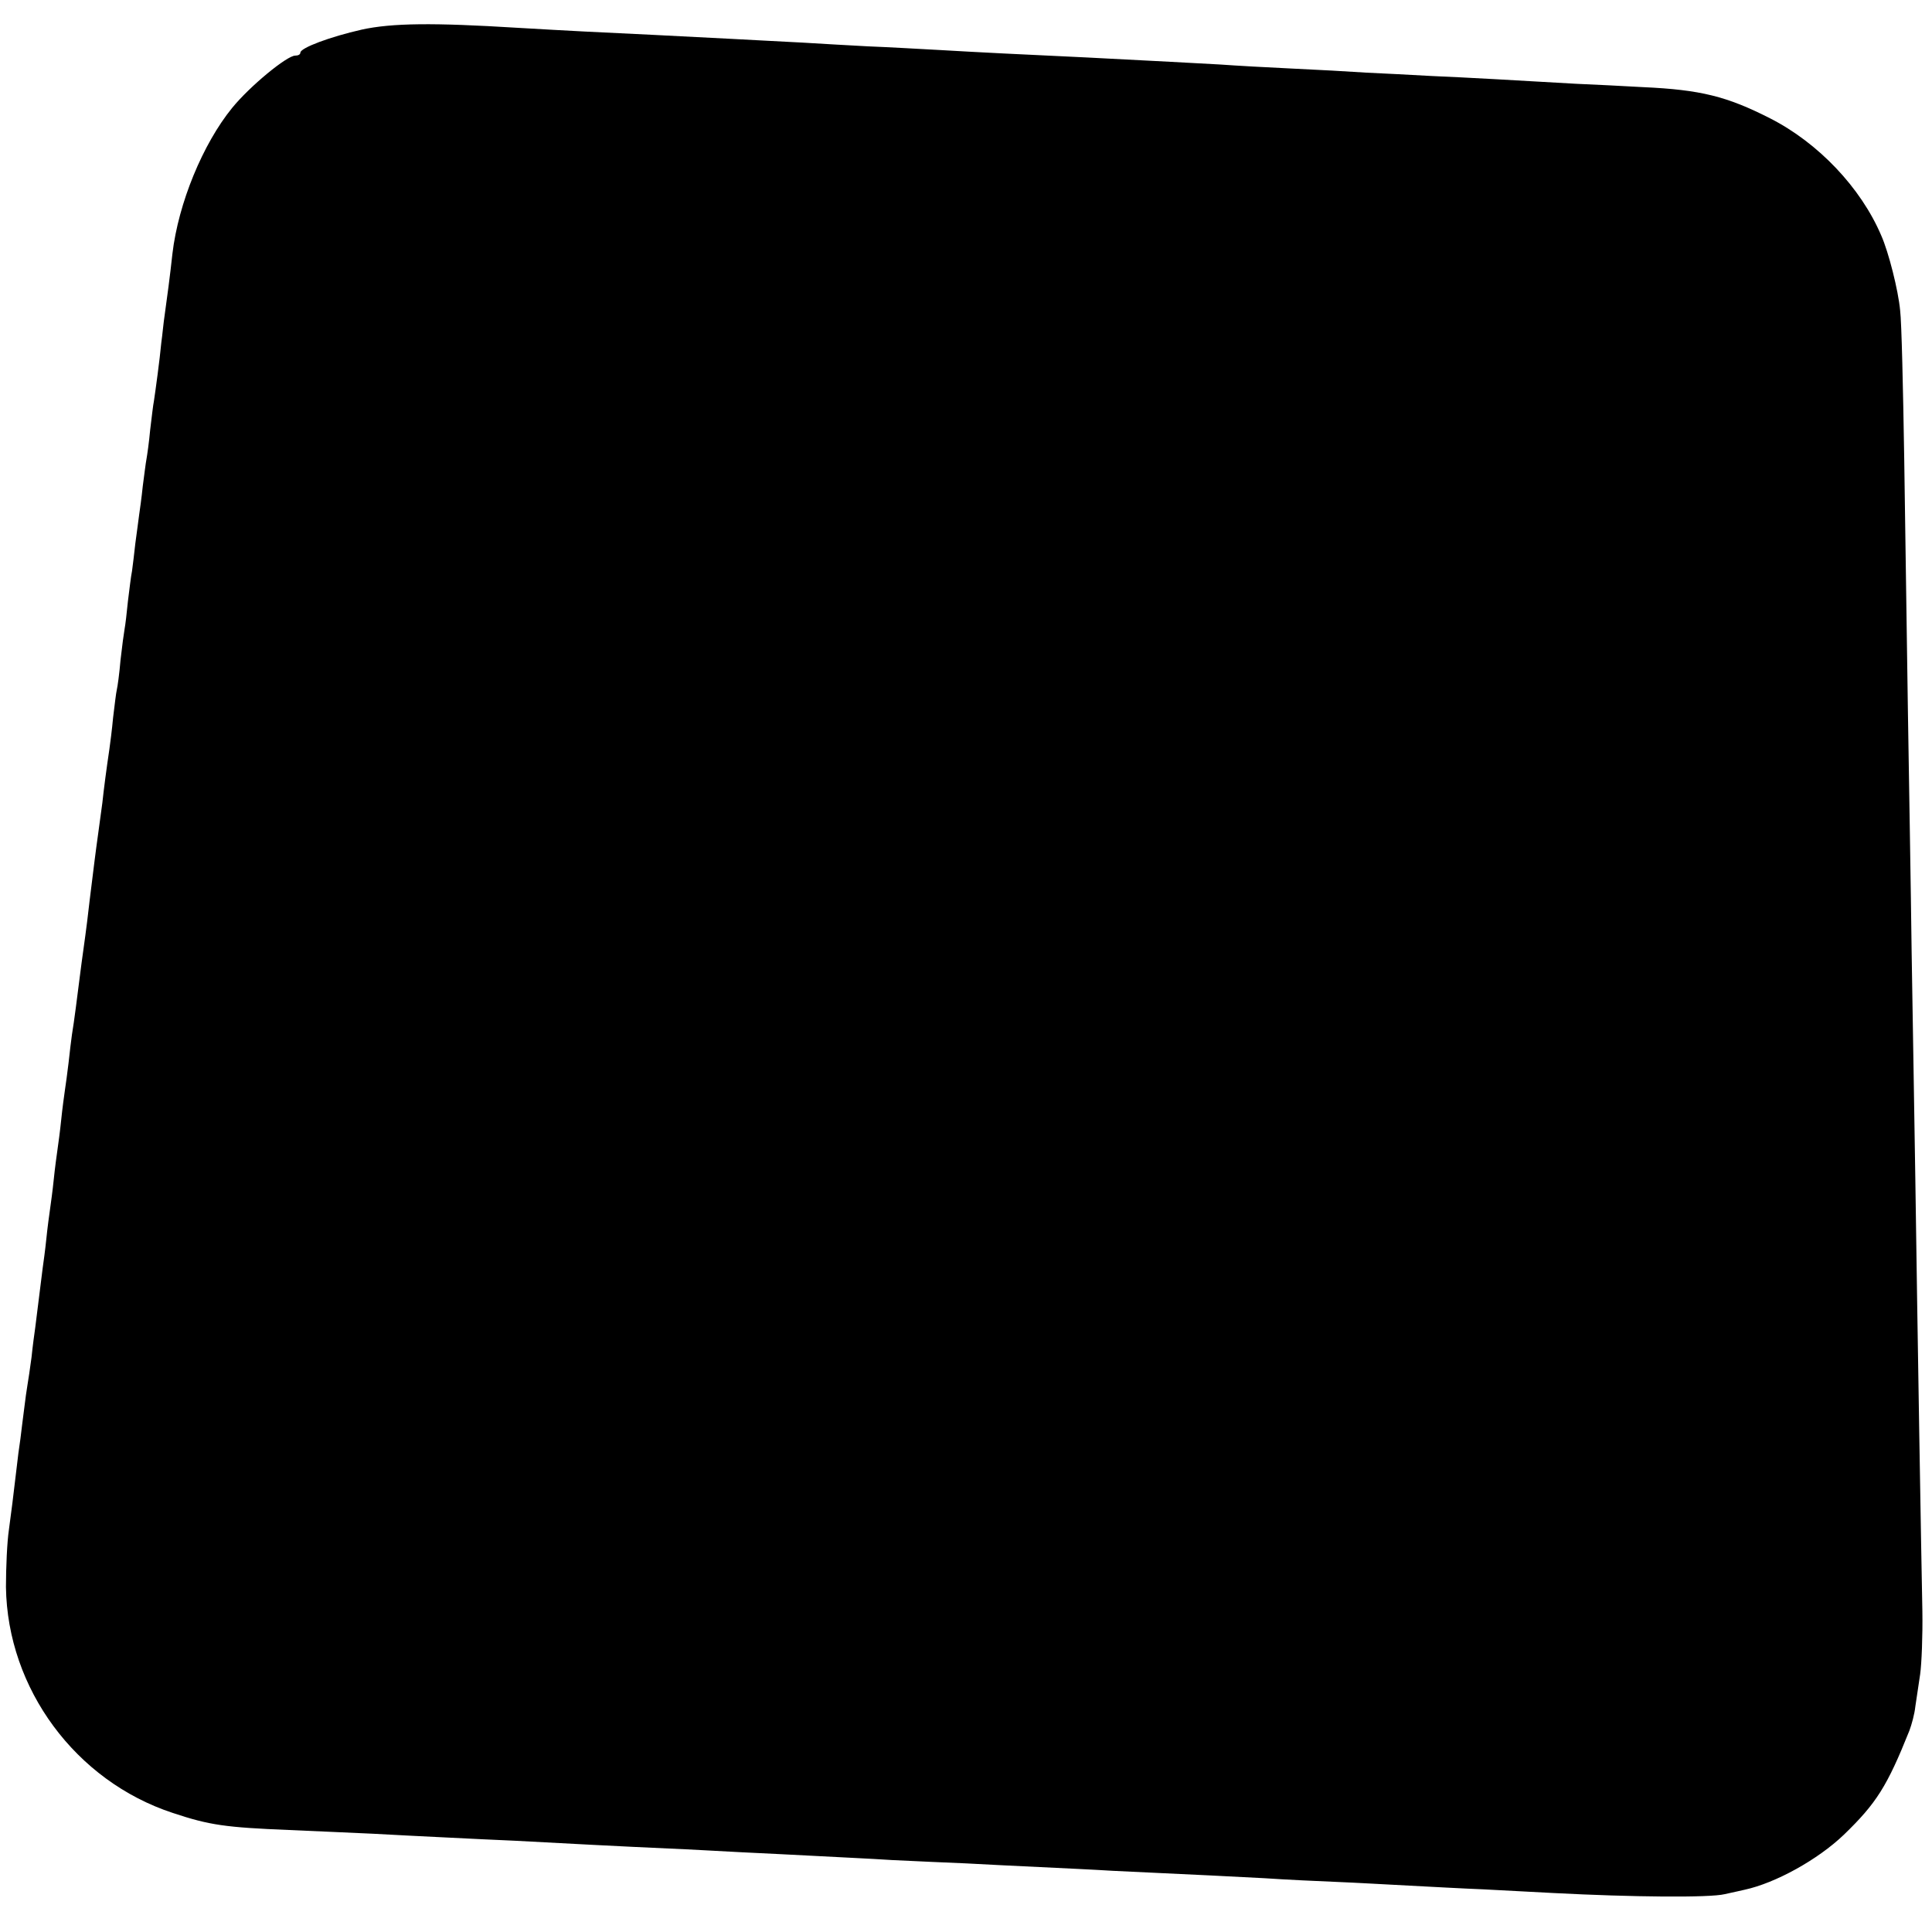 <?xml version="1.0" standalone="no"?>
<!DOCTYPE svg PUBLIC "-//W3C//DTD SVG 20010904//EN"
 "http://www.w3.org/TR/2001/REC-SVG-20010904/DTD/svg10.dtd">
<svg version="1.0" xmlns="http://www.w3.org/2000/svg"
 width="521pt" height="521pt" viewBox="0 0 521 521"
 preserveAspectRatio="xMidYMid meet">
<g transform="translate(0,521) scale(0.1,-0.1)"
fill="#000000" stroke="none">
<path d="M975 5130 c-84 -19 -165 -49 -165 -62 0 -5 -6 -8 -14 -8 -22 0 -122
-82 -170 -141 -79 -97 -145 -257 -161 -393 -6 -56 -15 -124 -21 -166 -3 -19
-6 -53 -9 -74 -4 -44 -16 -132 -20 -158 -2 -9 -6 -44 -10 -77 -3 -33 -8 -68
-10 -79 -2 -10 -6 -43 -10 -73 -3 -30 -8 -65 -10 -79 -2 -14 -6 -47 -10 -75
-3 -27 -7 -61 -9 -75 -3 -14 -7 -50 -11 -81 -3 -31 -7 -65 -9 -75 -2 -11 -7
-48 -11 -84 -3 -36 -8 -72 -10 -80 -2 -8 -6 -42 -10 -75 -3 -33 -8 -71 -10
-85 -8 -54 -15 -107 -19 -145 -3 -22 -8 -59 -11 -81 -3 -23 -8 -57 -10 -75
-13 -105 -16 -128 -20 -164 -3 -22 -7 -56 -10 -75 -3 -19 -7 -53 -10 -75 -6
-47 -15 -120 -21 -155 -2 -14 -6 -47 -9 -75 -3 -27 -8 -61 -10 -75 -2 -14 -7
-50 -10 -80 -3 -30 -8 -66 -10 -80 -2 -14 -7 -50 -10 -80 -3 -30 -8 -66 -10
-80 -2 -14 -7 -50 -10 -80 -3 -30 -8 -66 -10 -80 -2 -14 -6 -50 -10 -80 -4
-30 -8 -66 -10 -80 -2 -14 -7 -50 -10 -80 -4 -30 -9 -64 -11 -75 -2 -11 -6
-40 -9 -65 -3 -25 -8 -61 -10 -80 -3 -19 -8 -57 -11 -85 -10 -86 -12 -99 -20
-160 -5 -33 -8 -103 -8 -155 4 -274 188 -523 450 -609 99 -33 142 -39 314 -46
74 -3 176 -8 225 -10 50 -3 137 -7 195 -10 58 -3 143 -7 190 -9 109 -6 300
-16 415 -21 50 -2 137 -7 195 -10 58 -3 148 -7 200 -10 52 -3 145 -7 205 -11
61 -3 151 -7 200 -9 50 -3 140 -7 200 -10 61 -3 148 -7 195 -10 258 -12 314
-15 410 -20 58 -4 146 -8 195 -10 50 -2 137 -7 195 -10 58 -3 148 -8 200 -10
52 -3 138 -7 190 -10 211 -11 420 -13 461 -3 24 5 49 11 54 12 83 18 197 81
267 148 88 85 117 131 177 281 6 16 14 45 16 65 3 21 9 60 13 87 4 28 7 104 6
170 -3 147 -13 741 -19 1165 -3 173 -7 450 -10 615 -2 165 -7 455 -10 645 -3
190 -7 498 -10 685 -3 187 -7 366 -11 398 -5 54 -31 157 -51 202 -55 129 -170
250 -300 316 -116 59 -187 77 -343 84 -52 3 -133 7 -180 9 -156 9 -294 17
-390 21 -52 3 -131 7 -175 9 -44 3 -134 8 -200 11 -66 3 -154 8 -195 11 -73 4
-164 9 -360 19 -172 8 -294 14 -395 20 -55 3 -143 8 -195 10 -52 3 -131 7
-175 10 -44 2 -129 7 -190 10 -60 3 -157 8 -215 11 -58 3 -141 7 -185 9 -44 2
-125 7 -180 10 -226 14 -338 13 -420 -5z"/>
</g>
</svg>
